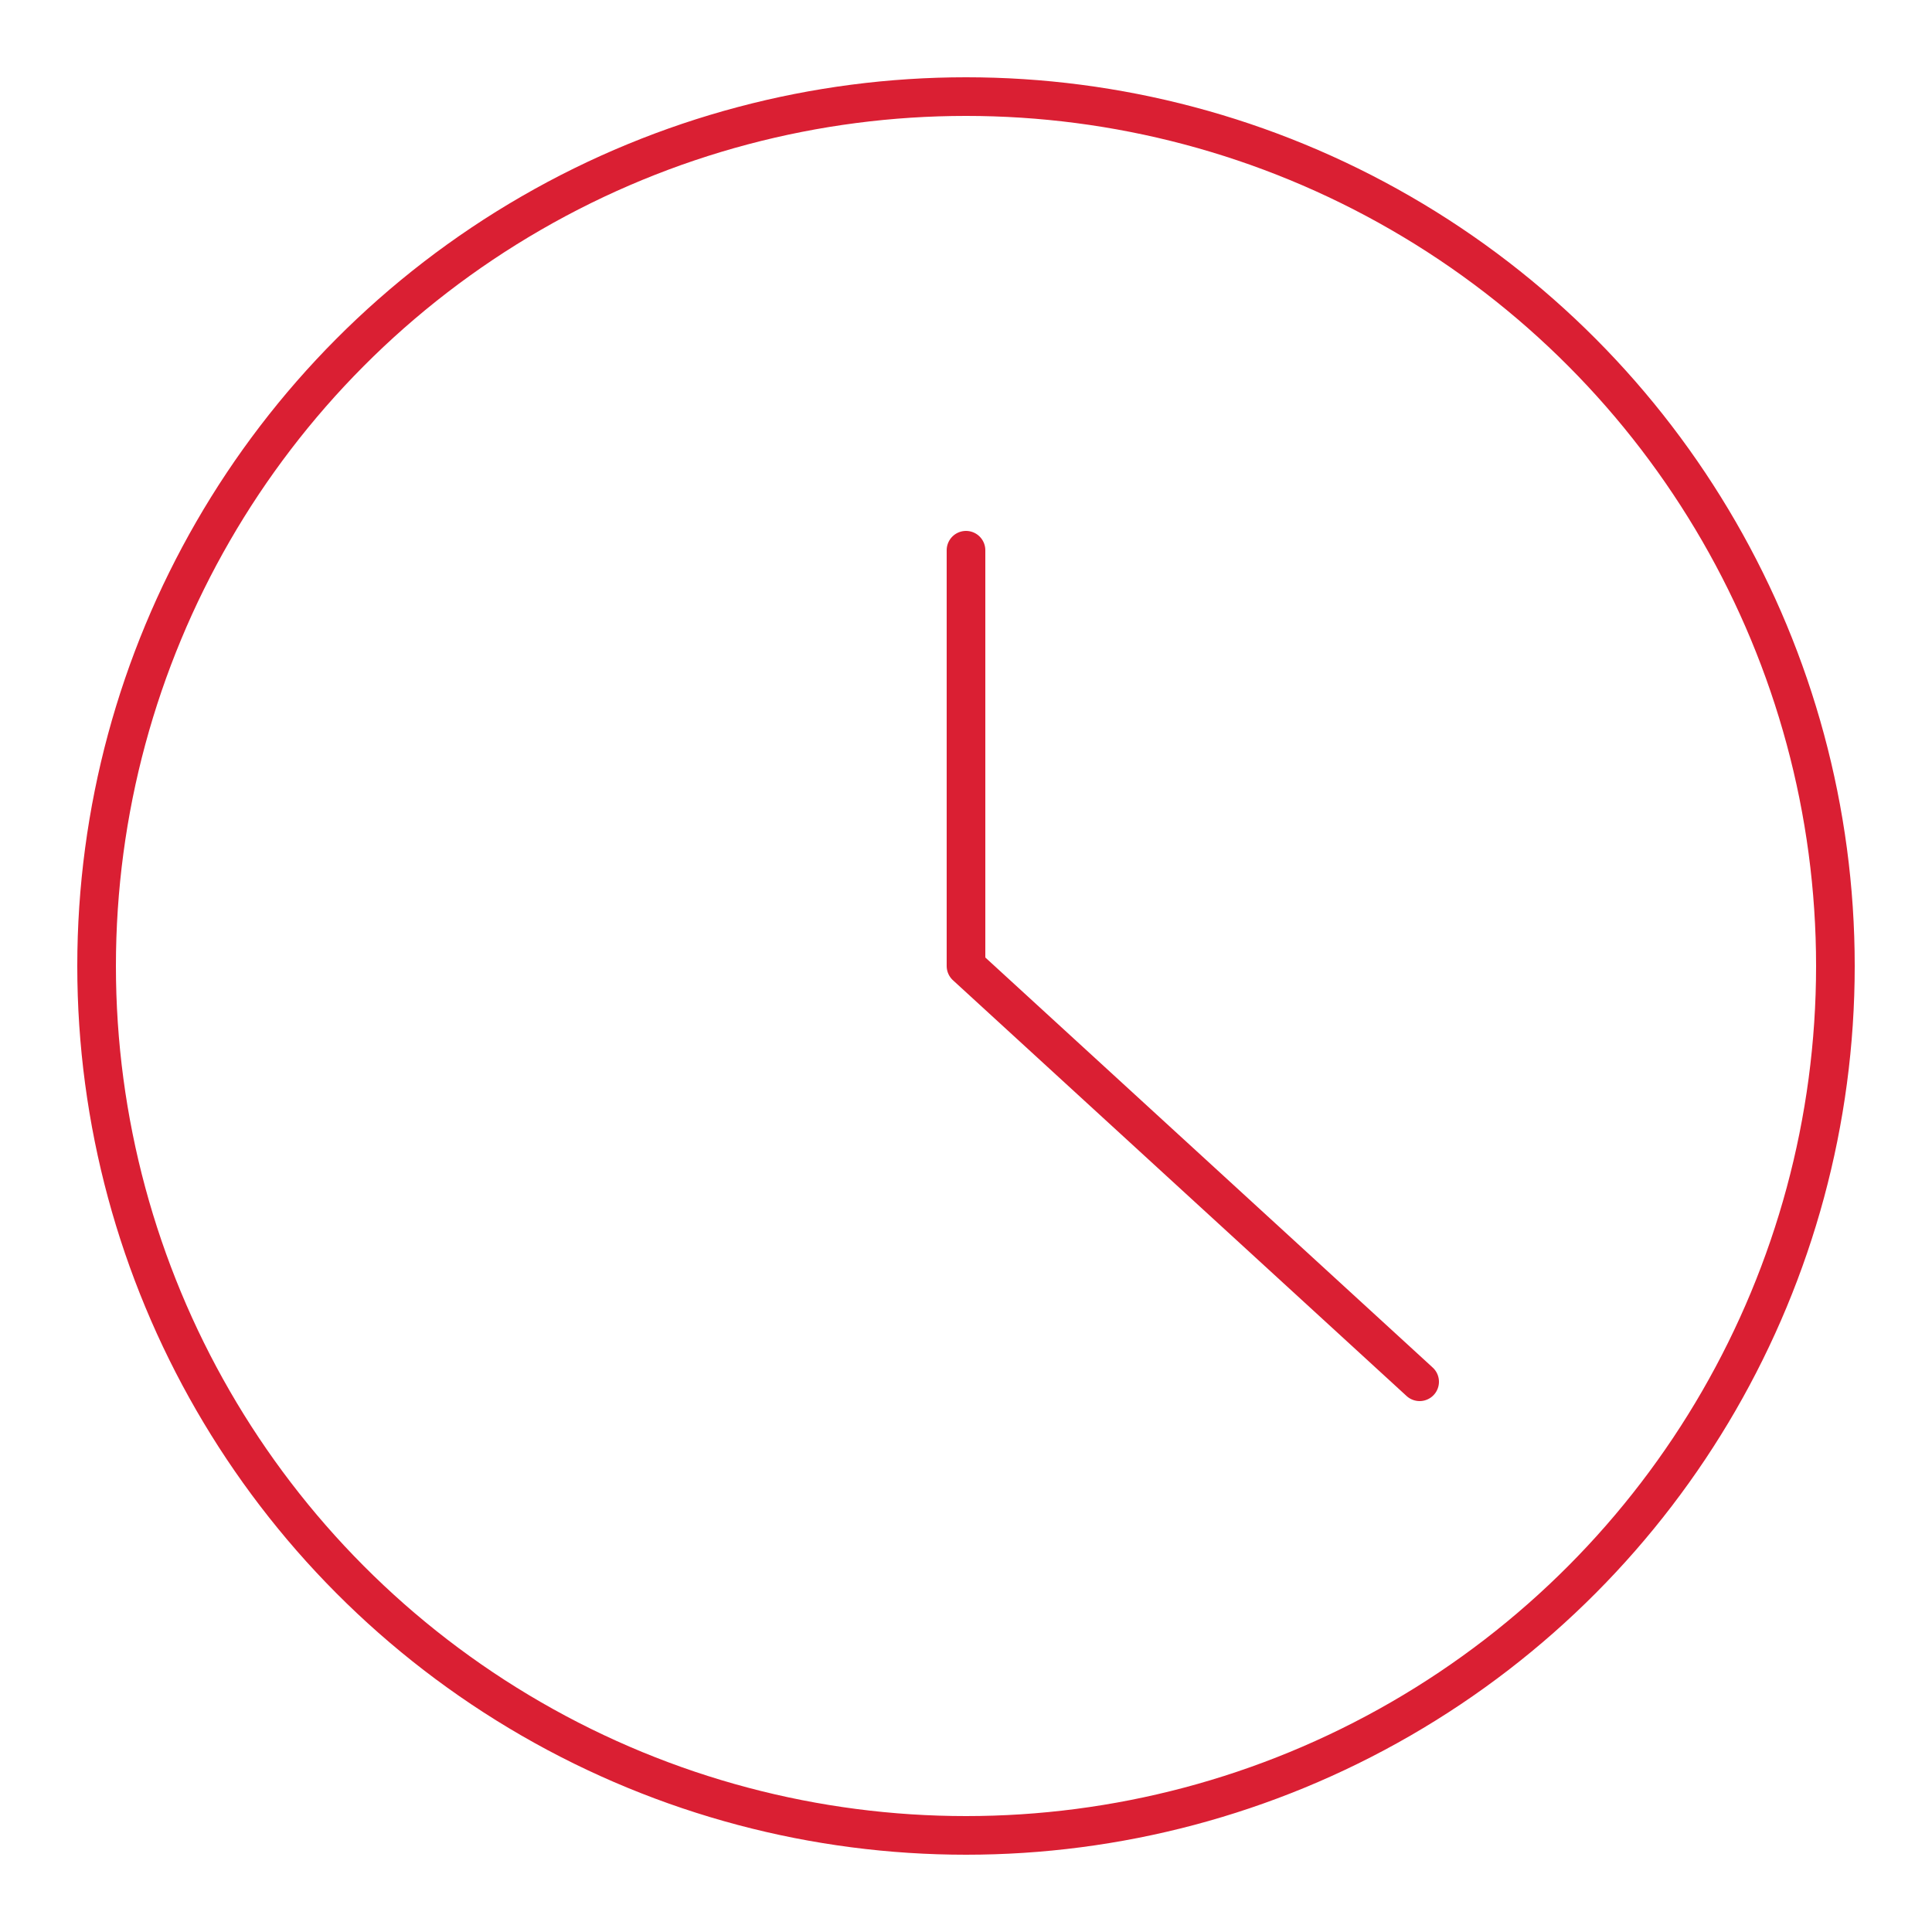 <svg version="1.1" id="Layer_1" xmlns="http://www.w3.org/2000/svg" x="0" y="0" viewBox="0 0 100 100" xml:space="preserve"><style>.st0{fill:none;stroke:#da1f33;stroke-width:2;stroke-linecap:round;stroke-linejoin:round}</style><circle class="st0" cx="50" cy="50" r="45"/><path class="st0" d="M50 28.48V50l23.48 21.52"/></svg>